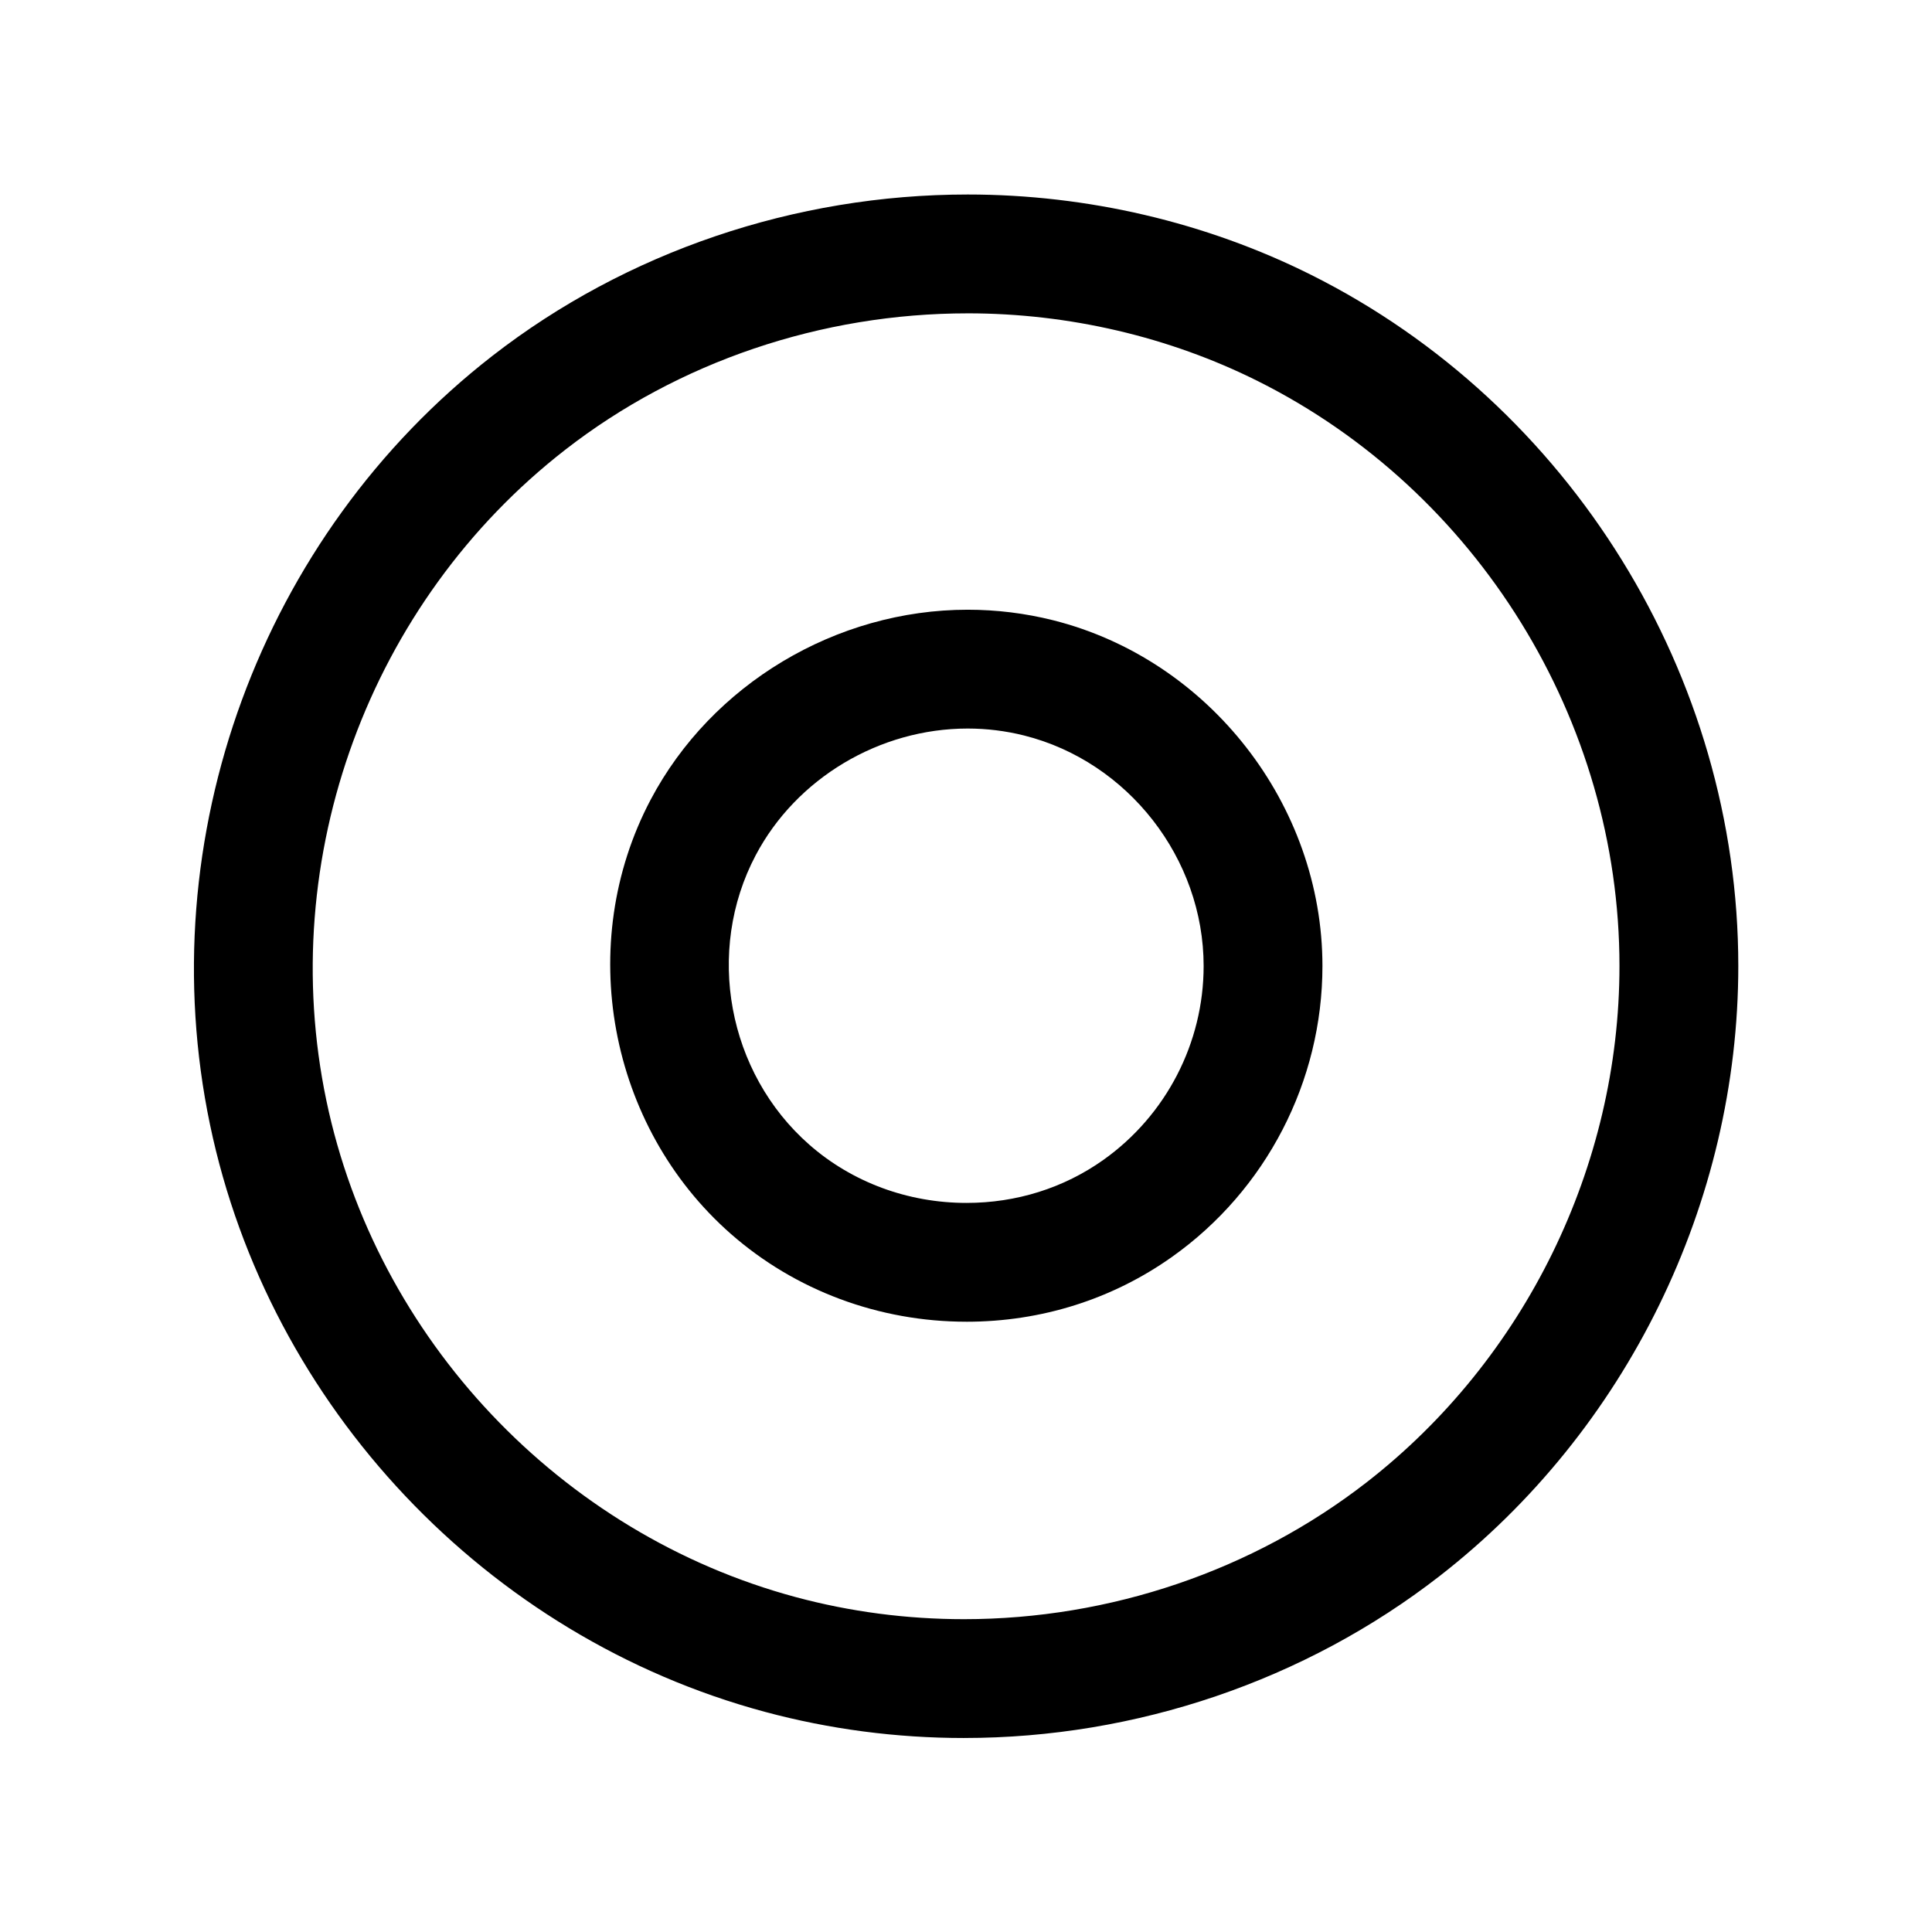 <?xml version="1.0" encoding="UTF-8"?>
<!-- The Best Svg Icon site in the world: iconSvg.co, Visit us! https://iconsvg.co -->
<svg fill="#000000" width="800px" height="800px" version="1.1" viewBox="144 144 512 512" xmlns="http://www.w3.org/2000/svg">
 <g>
  <path d="m400.14 494.27c-0.008 0-0.008 0 0 0-23.184 0-45.359-8.266-62.457-23.277-32.473-28.527-41.414-76.918-21.246-115.08 16.152-30.574 49.129-50.332 84.012-50.332 7.637 0 15.242 0.938 22.617 2.785 41.363 10.391 71.395 48.926 71.395 91.633 0 30.566-14.902 59.387-39.863 77.09-15.852 11.242-34.684 17.184-54.457 17.184zm0.305-157.2c-23.348 0-45.398 13.168-56.168 33.559-13.438 25.426-7.469 57.688 14.184 76.711 11.344 9.965 26.145 15.445 41.668 15.445 13.219 0 25.75-3.938 36.242-11.375 16.66-11.816 26.605-31.031 26.605-51.41 0-28.473-20.012-54.168-47.578-61.086-4.875-1.223-9.906-1.844-14.953-1.844z"/>
  <path d="m399.46 604.59c-0.008 0 0 0 0 0-17.902 0-35.652-2.332-52.758-6.934-73.715-19.832-131.43-80.895-147.04-155.58-15.91-76.082 13.453-156.06 74.816-203.76 35.473-27.574 80.207-42.77 125.98-42.77 31.684 0 63.148 7.367 91 21.293 68.777 34.41 113.21 106.3 113.21 183.15 0 62.707-29.59 123.15-79.152 161.68-35.605 27.676-80.375 42.918-126.05 42.918zm1-377.55c-38.801 0-76.68 12.832-106.65 36.141-51.934 40.367-76.793 108.06-63.324 172.45 13.211 63.172 62.039 114.84 124.4 131.62 14.438 3.883 29.434 5.848 44.57 5.848 38.723 0 76.625-12.887 106.74-36.289 41.938-32.609 66.98-83.754 66.98-136.82 0-65.031-37.605-125.87-95.809-154.98-23.5-11.754-50.094-17.973-76.91-17.973z"/>
 </g>
</svg>